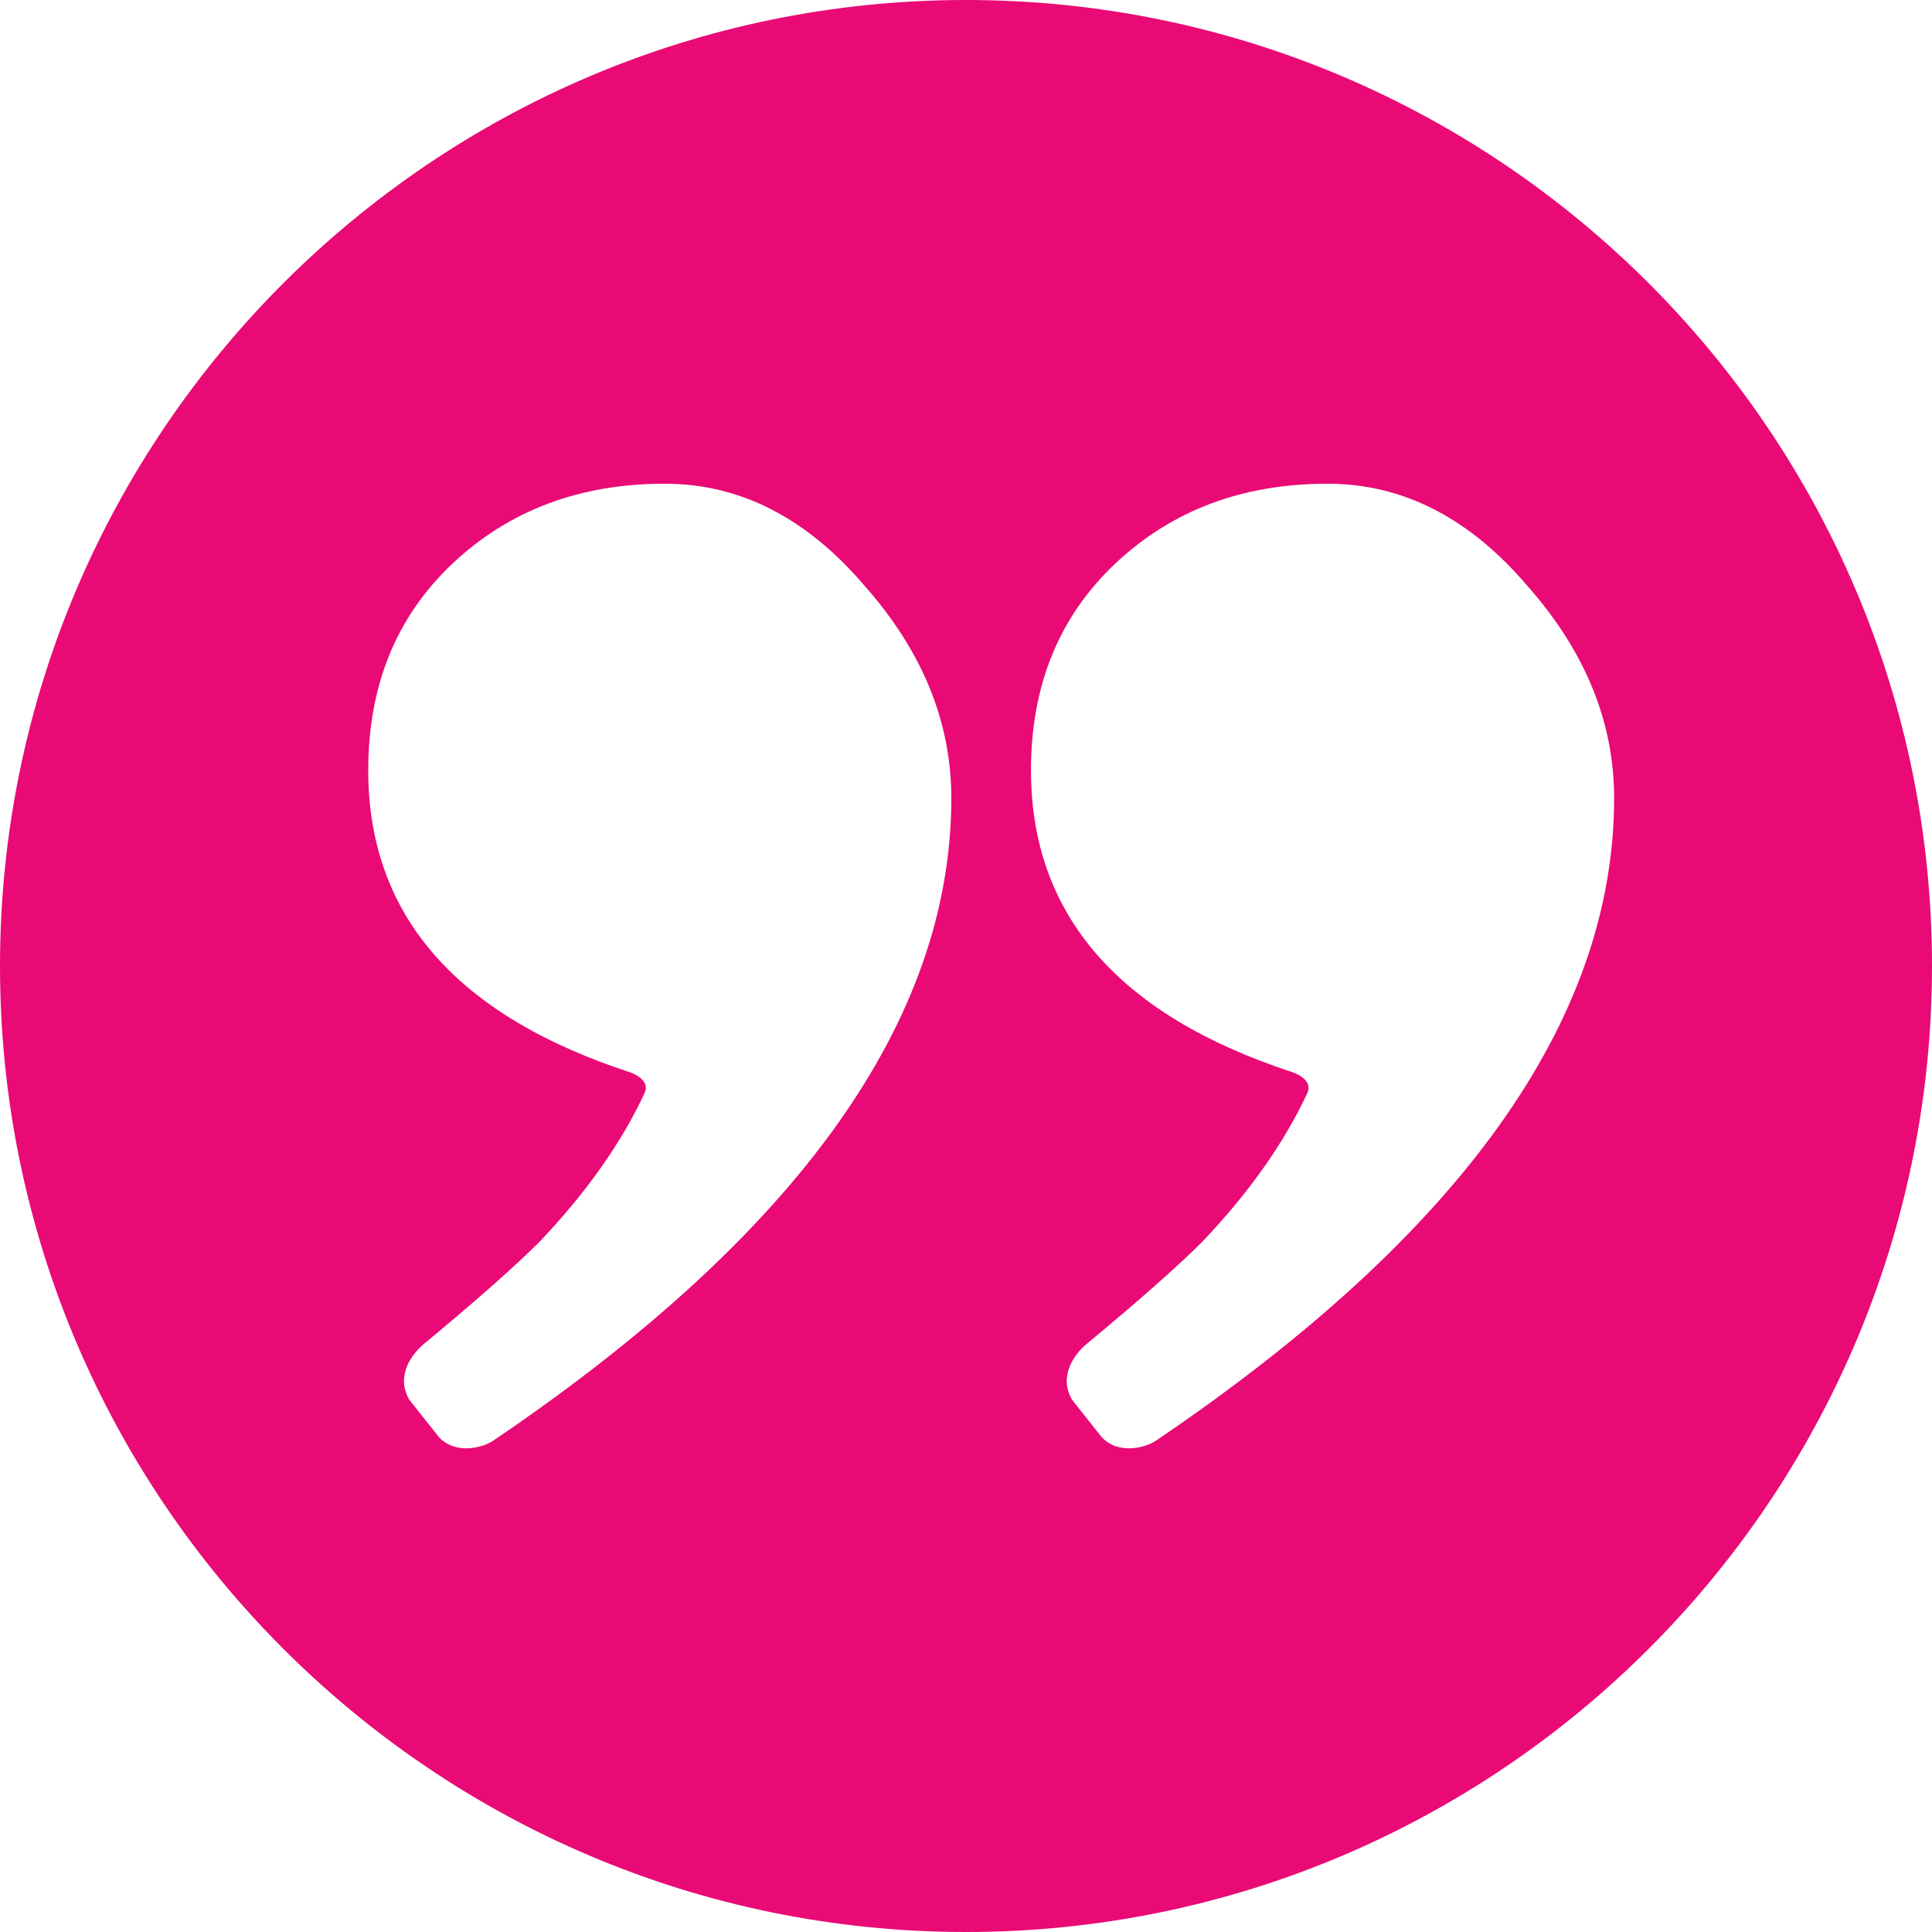 <svg width="30" height="30" viewBox="0 0 30 30" fill="none" xmlns="http://www.w3.org/2000/svg">
<path d="M15 0C6.729 0 0 6.729 0 15C0 23.271 6.729 30 15 30C23.271 30 30 23.271 30 15C30 6.729 23.271 0 15 0ZM7.655 22.373C7.486 22.487 7.062 22.588 6.814 22.313L6.357 21.737C6.136 21.363 6.403 21.017 6.577 20.873C7.402 20.189 8.001 19.659 8.375 19.285C9.109 18.514 9.652 17.741 10.01 16.971C10.092 16.795 9.883 16.683 9.774 16.648C7.07 15.761 5.718 14.199 5.718 11.961C5.718 10.642 6.155 9.571 7.031 8.747C7.907 7.923 9.004 7.511 10.322 7.511C11.497 7.511 12.537 8.046 13.444 9.118C14.33 10.127 14.772 11.219 14.772 12.393C14.773 15.835 12.4 19.162 7.655 22.373ZM17.946 22.373C17.777 22.487 17.353 22.588 17.105 22.313L16.648 21.737C16.427 21.363 16.695 21.017 16.868 20.873C17.693 20.189 18.292 19.659 18.666 19.285C19.4 18.514 19.943 17.741 20.301 16.971C20.383 16.795 20.174 16.683 20.065 16.648C17.361 15.761 16.009 14.199 16.009 11.961C16.009 10.642 16.447 9.571 17.322 8.747C18.198 7.923 19.295 7.511 20.613 7.511C21.788 7.511 22.828 8.046 23.735 9.118C24.621 10.127 25.064 11.219 25.064 12.393C25.064 15.835 22.691 19.162 17.946 22.373Z" fill="#E90A75"/>
</svg>
